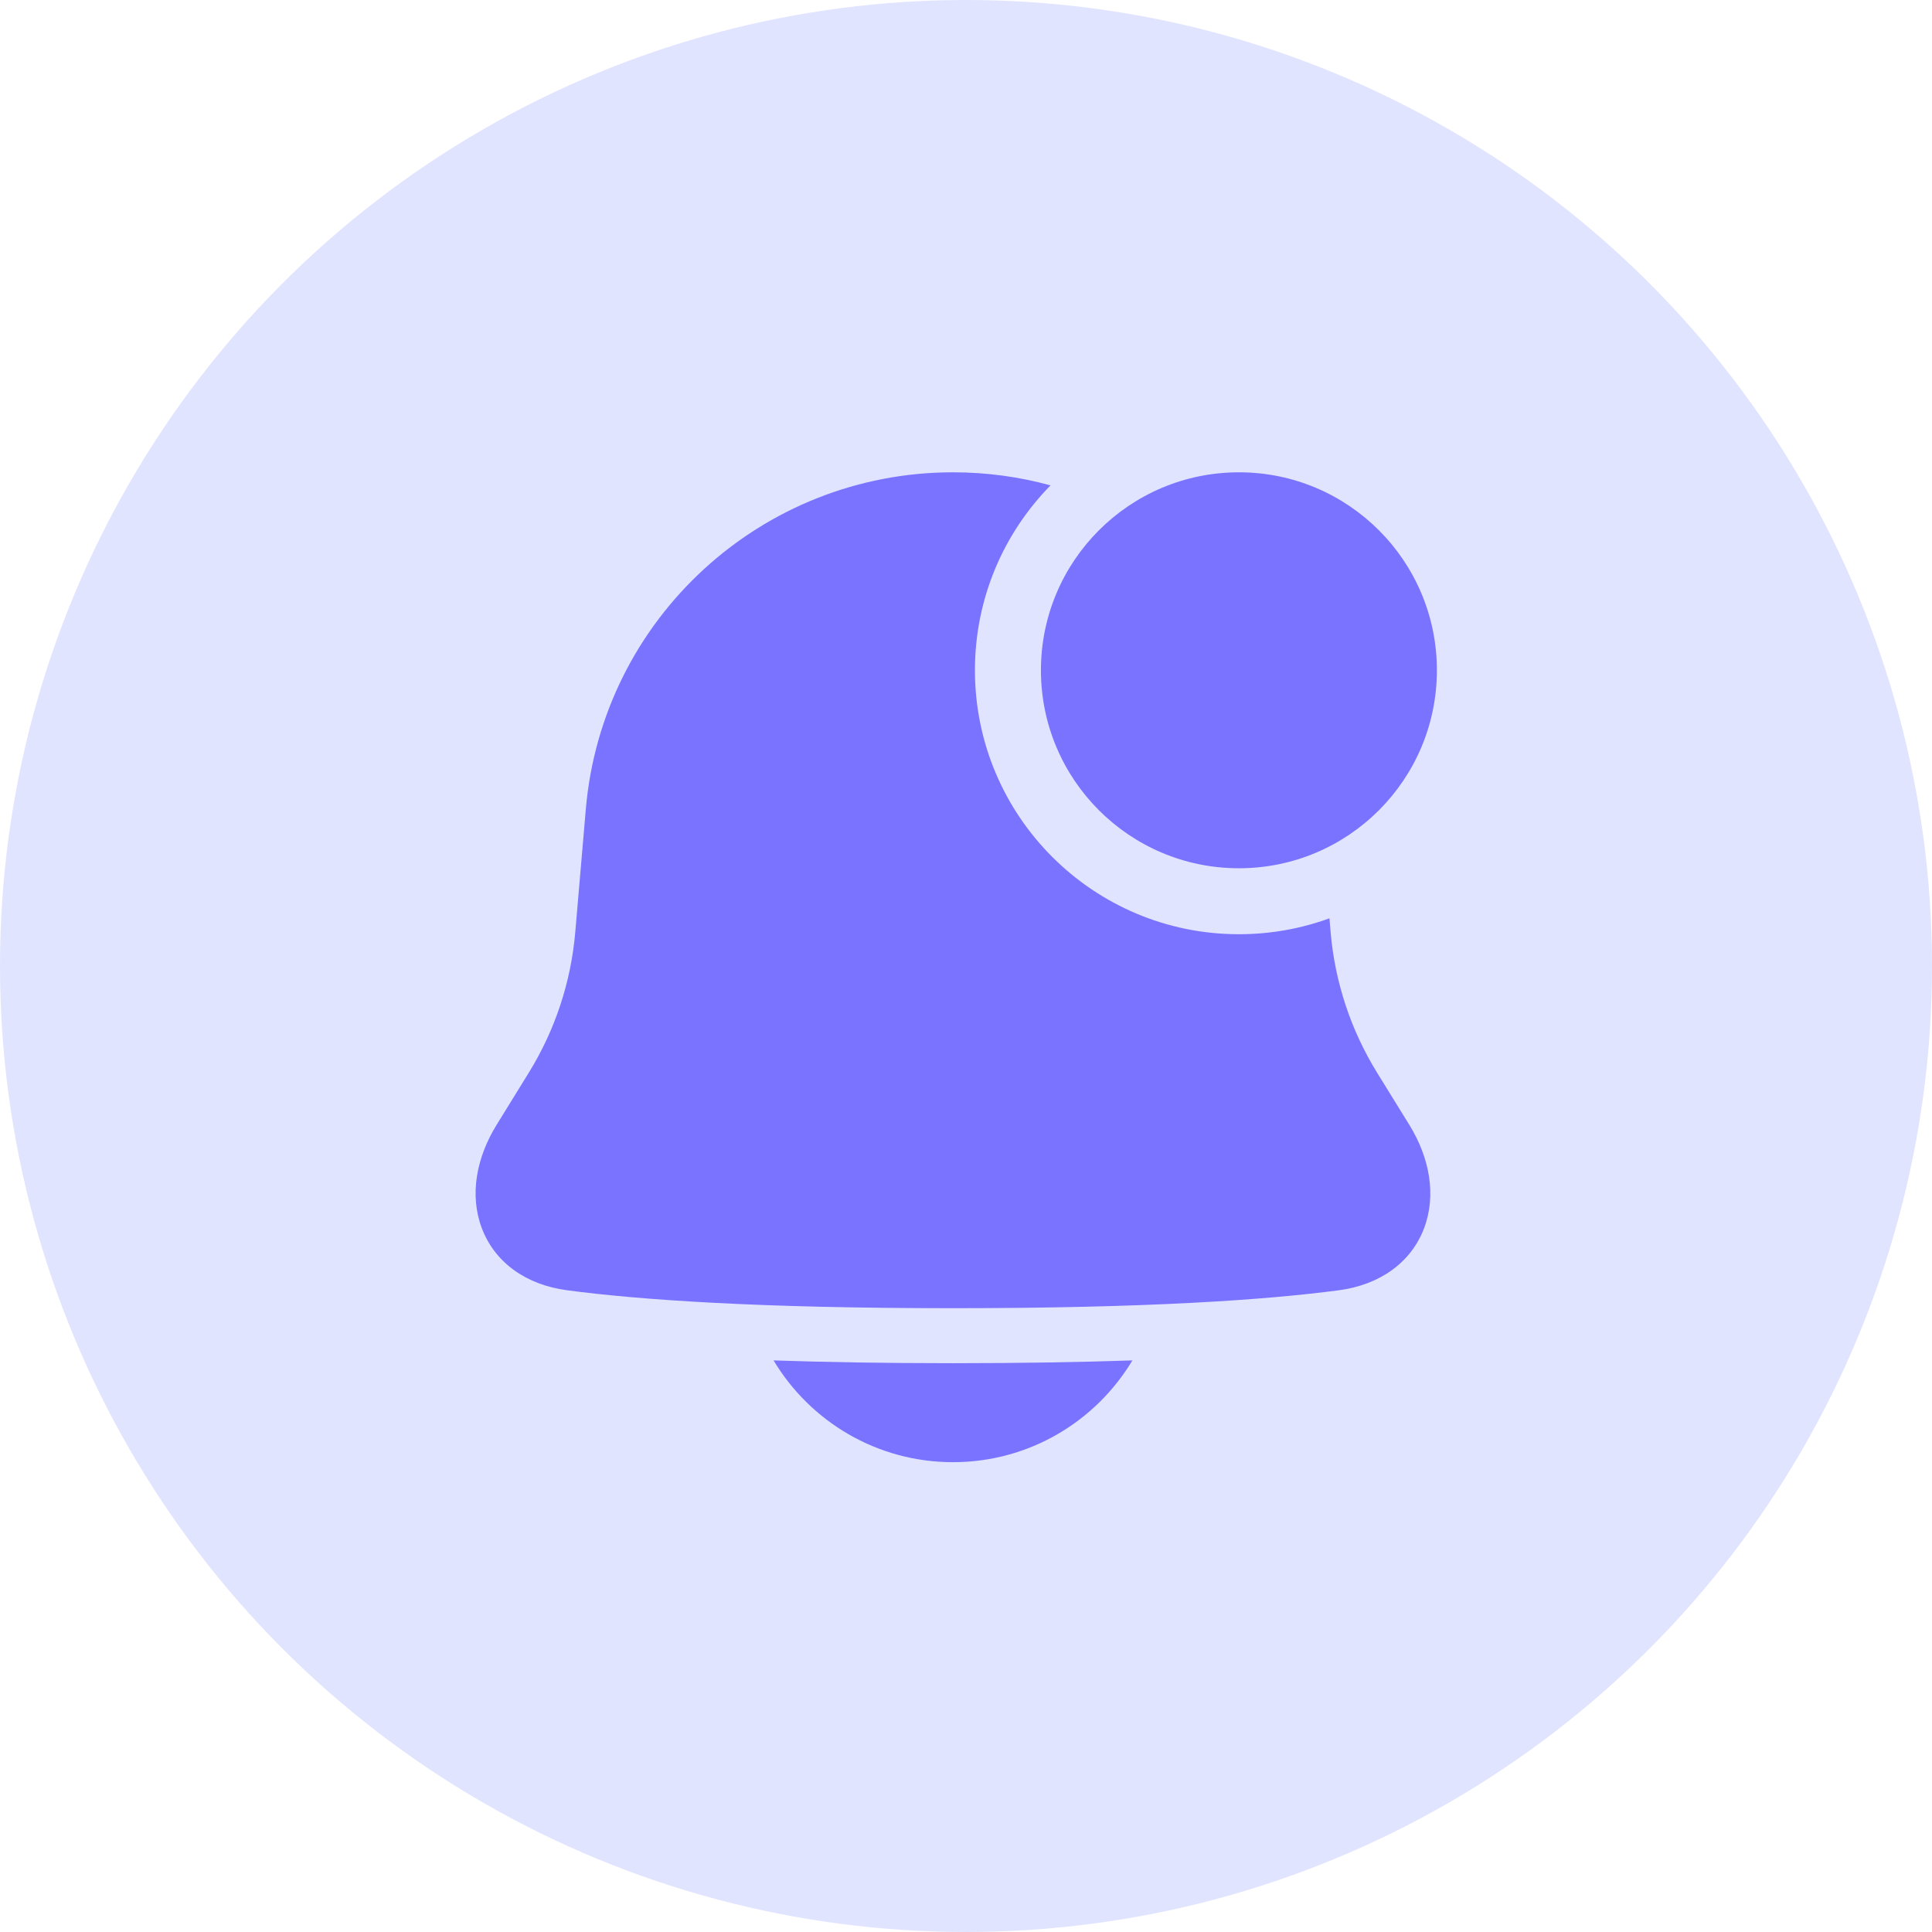 <?xml version="1.0" encoding="UTF-8"?> <svg xmlns="http://www.w3.org/2000/svg" width="56" height="56" viewBox="0 0 56 56" fill="none"><circle cx="28" cy="28" r="28" fill="#E1E4FF"></circle><path d="M22.422 39.432C23.914 39.483 25.636 39.513 27.622 39.513C29.609 39.513 31.331 39.483 32.823 39.432C31.765 41.199 29.832 42.382 27.622 42.382C25.413 42.382 23.48 41.199 22.422 39.432Z" fill="#7973FF"></path><path d="M38.535 26.618C37.716 26.916 36.833 27.079 35.911 27.079C31.685 27.079 28.259 23.654 28.259 19.428C28.259 17.341 29.095 15.449 30.45 14.069C29.547 13.821 28.599 13.69 27.622 13.69C22.076 13.69 17.453 17.933 16.98 23.458L16.674 27.022C16.55 28.464 16.09 29.857 15.33 31.088L14.392 32.608C13.811 33.55 13.601 34.638 13.967 35.603C14.347 36.605 15.26 37.242 16.43 37.398C18.52 37.676 21.961 37.919 27.622 37.919C33.283 37.919 36.723 37.676 38.814 37.398C39.984 37.242 40.897 36.605 41.277 35.603C41.643 34.638 41.433 33.55 40.852 32.608L39.913 31.088C39.154 29.857 38.693 28.464 38.569 27.022L38.535 26.618Z" fill="#7973FF"></path><path d="M41.649 19.428C41.649 22.597 39.08 25.167 35.911 25.167C32.741 25.167 30.172 22.597 30.172 19.428C30.172 16.259 32.741 13.69 35.911 13.69C39.08 13.69 41.649 16.259 41.649 19.428Z" fill="#7973FF"></path></svg> 